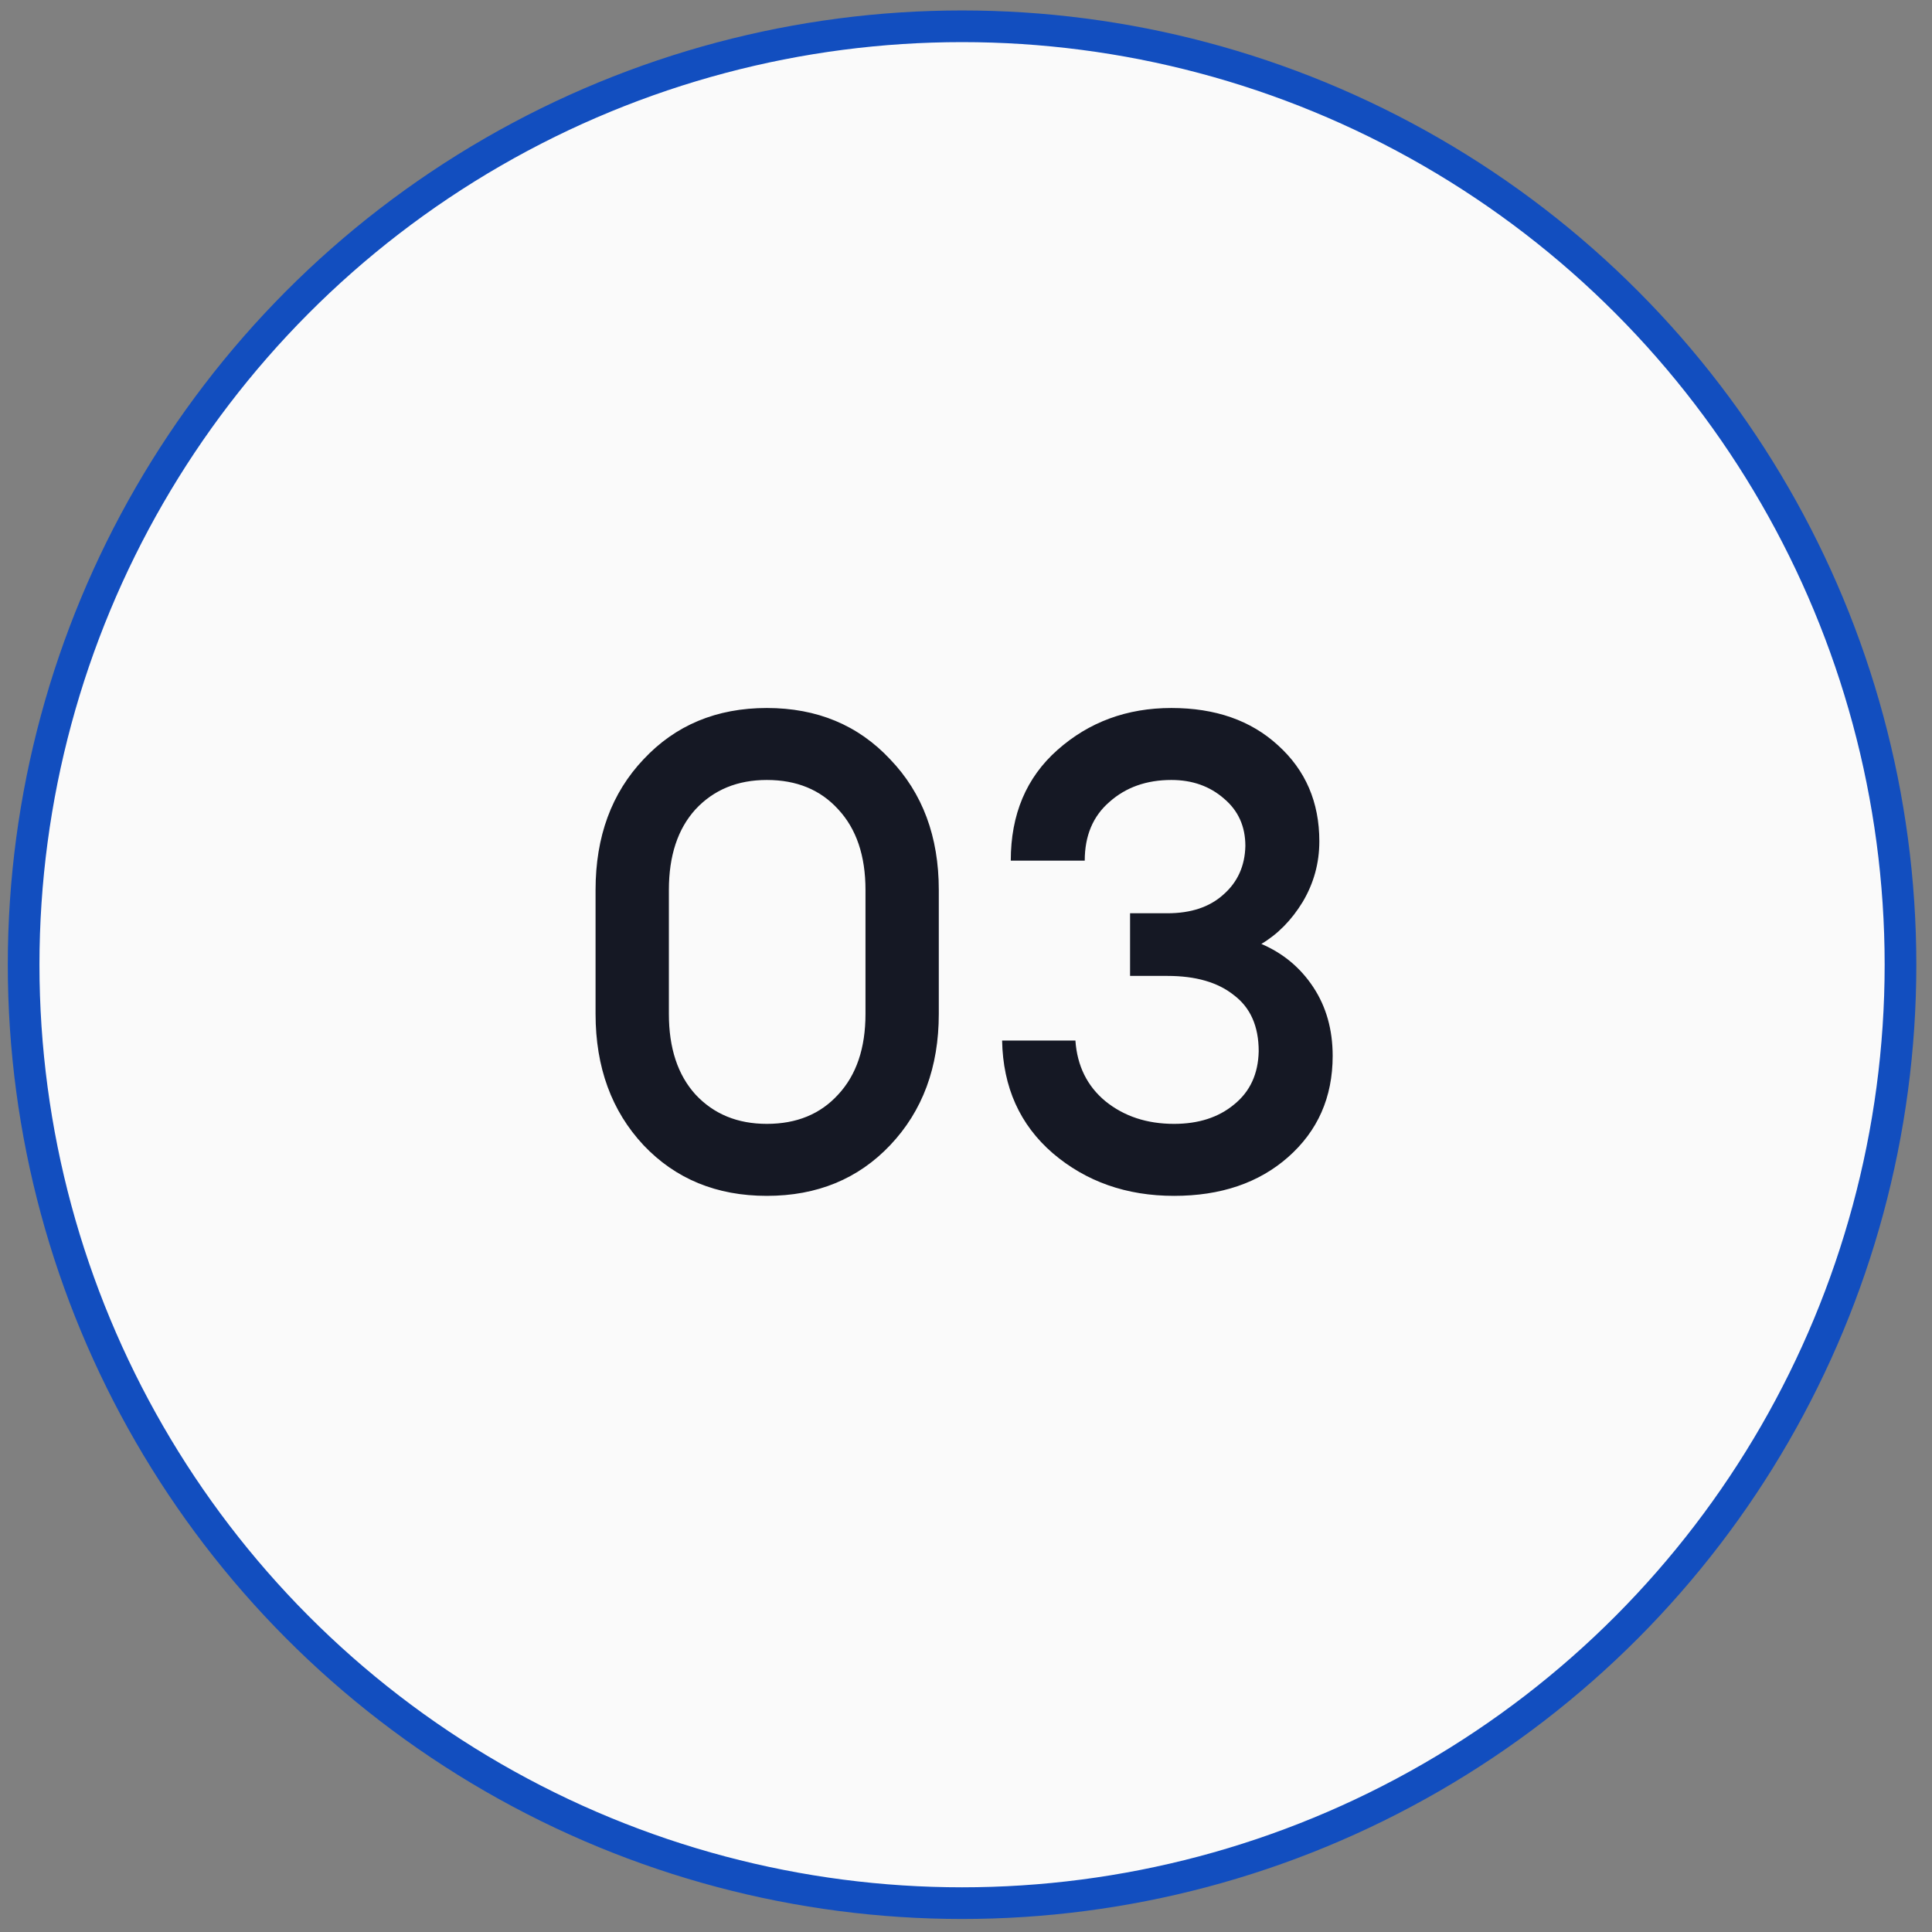 <?xml version="1.0" encoding="UTF-8"?> <svg xmlns="http://www.w3.org/2000/svg" width="122" height="122" viewBox="0 0 122 122" fill="none"><rect x="0" y="0" width="122" height="122" fill="#808080" stroke="none"/> <circle cx="60.751" cy="60.919" r="59.259" fill="#FAFAFA" stroke="#124EBF" stroke-width="2"></circle> <path d="M56.21 72.316C54.19 74.448 51.595 75.515 48.424 75.515C45.254 75.515 42.659 74.448 40.638 72.316C38.618 70.156 37.608 67.392 37.608 64.025V56.197C37.608 52.83 38.618 50.081 40.638 47.948C42.659 45.788 45.254 44.708 48.424 44.708C51.595 44.708 54.19 45.788 56.21 47.948C58.258 50.081 59.282 52.83 59.282 56.197V64.025C59.282 67.392 58.258 70.156 56.21 72.316ZM48.424 70.969C50.304 70.969 51.805 70.352 52.928 69.118C54.078 67.883 54.653 66.186 54.653 64.025V56.197C54.653 54.037 54.078 52.339 52.928 51.105C51.805 49.87 50.304 49.253 48.424 49.253C46.572 49.253 45.072 49.87 43.921 51.105C42.799 52.339 42.238 54.037 42.238 56.197V64.025C42.238 66.186 42.799 67.883 43.921 69.118C45.072 70.352 46.572 70.969 48.424 70.969ZM74.138 75.515C71.136 75.515 68.582 74.617 66.478 72.821C64.402 71.025 63.336 68.655 63.28 65.709H67.909C68.021 67.308 68.653 68.585 69.803 69.538C70.981 70.492 72.426 70.969 74.138 70.969C75.681 70.969 76.943 70.562 77.925 69.749C78.936 68.935 79.454 67.813 79.483 66.382C79.483 64.811 78.963 63.632 77.925 62.847C76.915 62.033 75.513 61.626 73.717 61.626H71.36V57.67H73.717C75.204 57.67 76.382 57.278 77.252 56.492C78.15 55.706 78.613 54.682 78.641 53.42C78.641 52.185 78.192 51.189 77.294 50.431C76.396 49.646 75.288 49.253 73.969 49.253C72.398 49.253 71.094 49.716 70.055 50.642C69.017 51.54 68.498 52.774 68.498 54.346H63.827C63.827 51.428 64.809 49.099 66.773 47.359C68.765 45.592 71.164 44.708 73.969 44.708C76.747 44.708 78.992 45.493 80.703 47.065C82.443 48.636 83.312 50.656 83.312 53.125C83.312 54.5 82.962 55.776 82.26 56.955C81.559 58.105 80.689 58.989 79.651 59.606C81.026 60.195 82.12 61.107 82.934 62.342C83.747 63.576 84.154 65.021 84.154 66.677C84.154 69.286 83.214 71.418 81.334 73.074C79.483 74.701 77.084 75.515 74.138 75.515Z" fill="#151824"></path> </svg> 